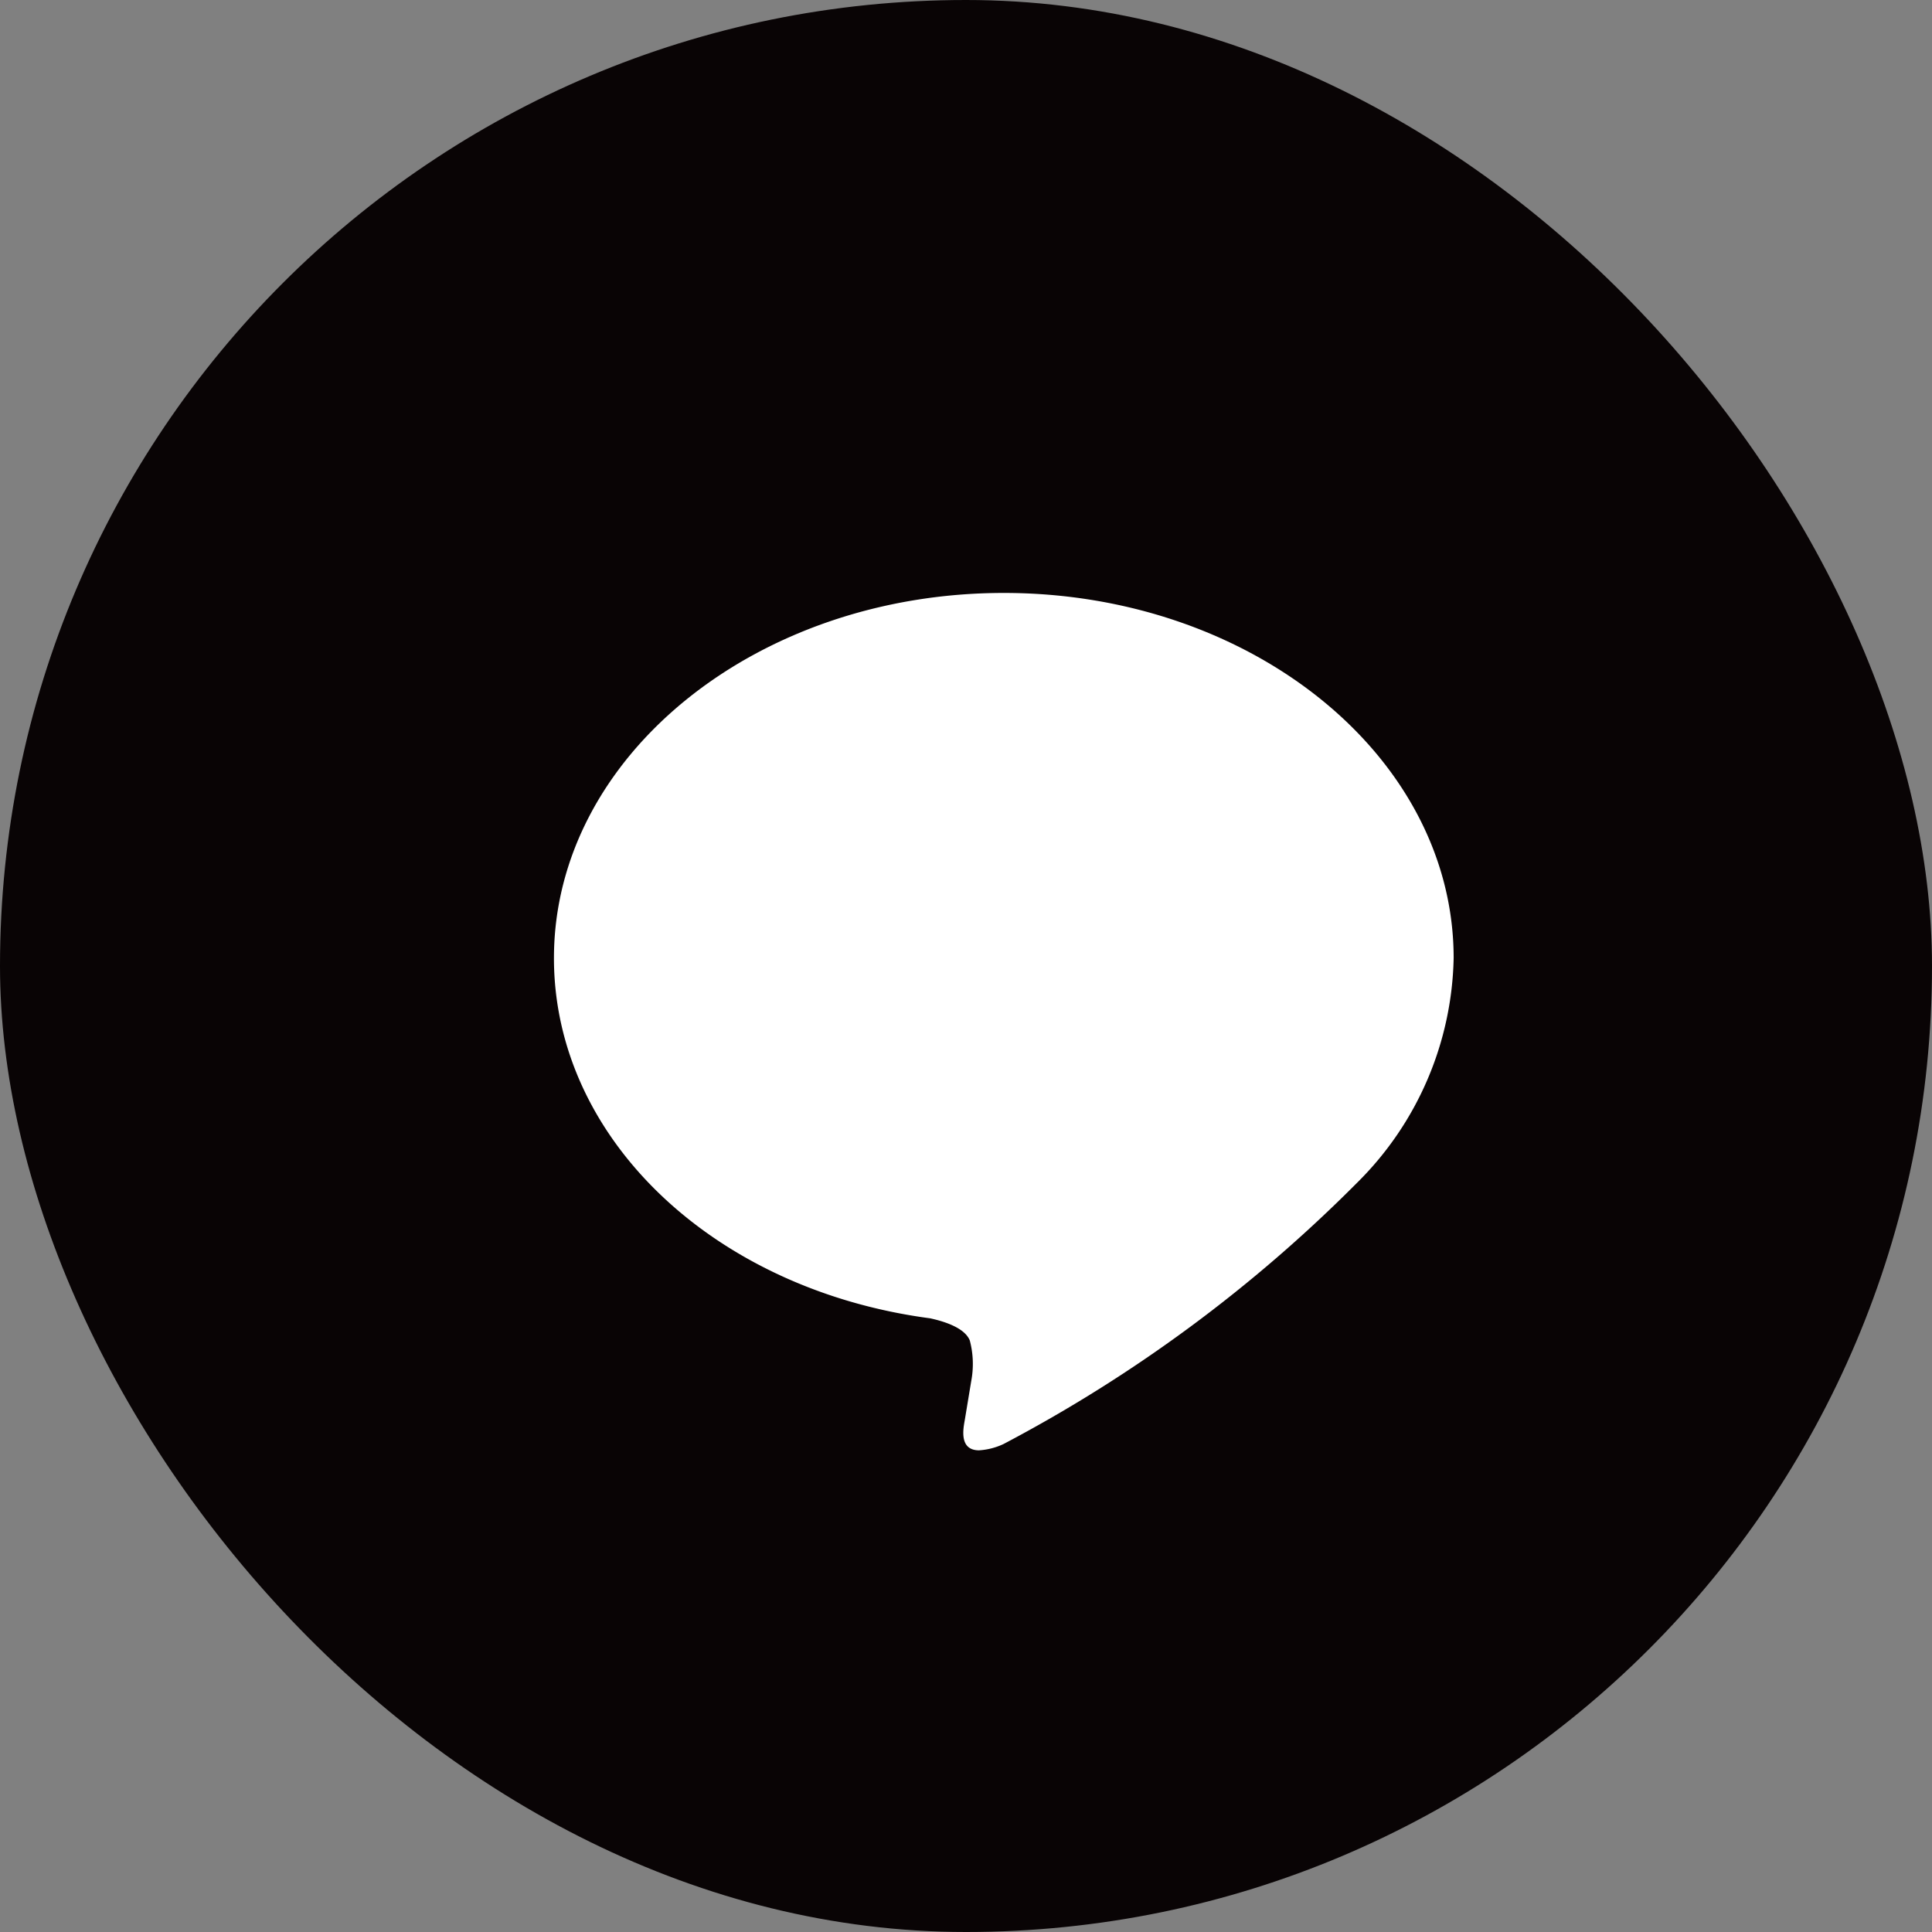 <svg xmlns="http://www.w3.org/2000/svg" width="46.027" height="46.027" viewBox="0 0 46.027 46.027">
  <rect x="0" y="0" width="46.027" height="46.027" fill="#808080" stroke="none"/>
  <g id="Group_450" data-name="Group 450" transform="translate(-3448.327 -3785.079)">
    <rect id="Rectangle_42" data-name="Rectangle 42" width="46.027" height="46.027" rx="23.014" transform="translate(3448.327 3785.079)" fill="#090405"/>
    <path id="Union_1" data-name="Union 1" d="M3471.313,3818.9c.027-.162.152-.918.152-.918a2.192,2.192,0,0,0-.034-.968c-.12-.3-.6-.453-.944-.528-5.15-.681-8.963-4.282-8.963-8.581,0-4.8,4.808-8.7,10.717-8.7s10.717,3.9,10.717,8.7a7.738,7.738,0,0,1-2.3,5.351,34.62,34.62,0,0,1-8.42,6.223,1.6,1.6,0,0,1-.59.152C3471.167,3819.627,3471.277,3819.107,3471.313,3818.9Z" fill="#fff"/>
  </g>
</svg>
